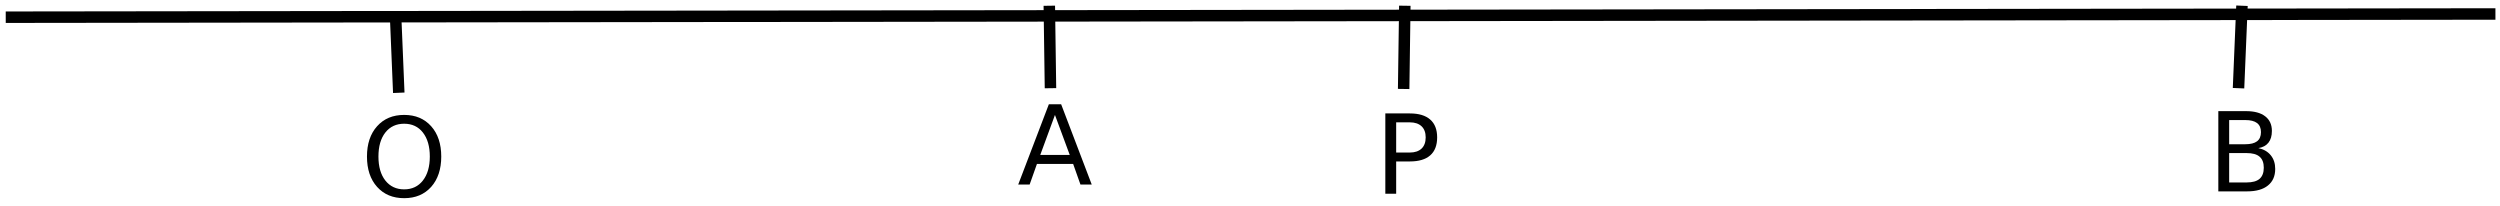 <?xml version="1.0" encoding="UTF-8"?>
<svg xmlns="http://www.w3.org/2000/svg" xmlns:xlink="http://www.w3.org/1999/xlink" width="218pt" height="18pt" viewBox="0 0 218 18" version="1.1">
<g id="surface1">
<path style="fill:none;stroke-width:10;stroke-linecap:butt;stroke-linejoin:miter;stroke:rgb(0%,0%,0%);stroke-opacity:1;stroke-miterlimit:10;" d="M 5 165 C 2176.016 167.812 2176.016 167.812 2176.016 167.812 " transform="matrix(0.1,0,0,-0.1,0,18)"/>
<path style=" stroke:none;fill-rule:nonzero;fill:rgb(0%,0%,0%);fill-opacity:1;" d="M 35.242 10.789 C 34.555 10.789 34.008 11.043 33.602 11.555 C 33.199 12.07 33 12.766 33 13.652 C 33 14.531 33.199 15.23 33.602 15.742 C 34.008 16.254 34.555 16.512 35.242 16.512 C 35.93 16.512 36.477 16.254 36.875 15.742 C 37.277 15.23 37.48 14.531 37.48 13.652 C 37.48 12.766 37.277 12.07 36.875 11.555 C 36.477 11.043 35.93 10.789 35.242 10.789 M 35.242 10.02 C 36.227 10.02 37.008 10.348 37.598 11.008 C 38.184 11.664 38.477 12.547 38.477 13.652 C 38.477 14.754 38.184 15.637 37.598 16.297 C 37.008 16.953 36.227 17.281 35.242 17.281 C 34.258 17.281 33.473 16.953 32.883 16.297 C 32.293 15.641 32 14.758 32 13.652 C 32 12.547 32.293 11.664 32.883 11.008 C 33.473 10.348 34.258 10.02 35.242 10.02 "/>
<path style=" stroke:none;fill-rule:nonzero;fill:rgb(0%,0%,0%);fill-opacity:1;" d="M 91.992 10.023 L 90.711 13.508 L 93.281 13.508 L 91.992 10.023 M 91.461 9.09 L 92.531 9.09 L 95.199 16.09 L 94.215 16.09 L 93.578 14.293 L 90.422 14.293 L 89.785 16.09 L 88.789 16.09 L 91.461 9.09 "/>
<path style=" stroke:none;fill-rule:nonzero;fill:rgb(0%,0%,0%);fill-opacity:1;" d="M 121.746 10.668 L 121.746 13.301 L 122.938 13.301 C 123.379 13.301 123.719 13.184 123.961 12.957 C 124.199 12.73 124.32 12.402 124.32 11.98 C 124.32 11.562 124.199 11.238 123.961 11.012 C 123.719 10.785 123.379 10.668 122.938 10.668 L 121.746 10.668 M 120.801 9.891 L 122.938 9.891 C 123.723 9.891 124.312 10.07 124.715 10.426 C 125.117 10.777 125.32 11.297 125.32 11.98 C 125.32 12.672 125.117 13.195 124.715 13.547 C 124.312 13.902 123.723 14.078 122.938 14.078 L 121.746 14.078 L 121.746 16.891 L 120.801 16.891 L 120.801 9.891 "/>
<path style=" stroke:none;fill-rule:nonzero;fill:rgb(0%,0%,0%);fill-opacity:1;" d="M 194.383 13.348 L 194.383 15.91 L 195.902 15.91 C 196.41 15.91 196.789 15.805 197.031 15.598 C 197.277 15.383 197.402 15.059 197.402 14.625 C 197.402 14.188 197.277 13.867 197.031 13.66 C 196.789 13.449 196.41 13.348 195.902 13.348 L 194.383 13.348 M 194.383 10.469 L 194.383 12.578 L 195.785 12.578 C 196.246 12.578 196.59 12.492 196.816 12.32 C 197.043 12.145 197.156 11.879 197.156 11.523 C 197.156 11.168 197.043 10.906 196.816 10.73 C 196.59 10.555 196.246 10.469 195.785 10.469 L 194.383 10.469 M 193.438 9.691 L 195.855 9.691 C 196.578 9.691 197.133 9.84 197.523 10.141 C 197.914 10.441 198.109 10.867 198.109 11.418 C 198.109 11.848 198.008 12.188 197.809 12.441 C 197.609 12.695 197.316 12.852 196.93 12.914 C 197.395 13.016 197.754 13.223 198.012 13.543 C 198.27 13.859 198.398 14.254 198.398 14.73 C 198.398 15.355 198.188 15.836 197.762 16.176 C 197.34 16.52 196.734 16.688 195.949 16.688 L 193.438 16.688 L 193.438 9.691 "/>
<path style="fill:none;stroke-width:10;stroke-linecap:butt;stroke-linejoin:miter;stroke:rgb(0%,0%,0%);stroke-opacity:1;stroke-miterlimit:10;" d="M 345 165 C 347.734 99.102 347.734 99.102 347.734 99.102 " transform="matrix(0.1,0,0,-0.1,0,18)"/>
<path style="fill:none;stroke-width:10;stroke-linecap:butt;stroke-linejoin:miter;stroke:rgb(0%,0%,0%);stroke-opacity:1;stroke-miterlimit:10;" d="M 1225 175 C 1223.984 102.422 1223.984 102.422 1223.984 102.422 " transform="matrix(0.1,0,0,-0.1,0,18)"/>
<path style="fill:none;stroke-width:10;stroke-linecap:butt;stroke-linejoin:miter;stroke:rgb(0%,0%,0%);stroke-opacity:1;stroke-miterlimit:10;" d="M 915 175 C 916.016 103.086 916.016 103.086 916.016 103.086 " transform="matrix(0.1,0,0,-0.1,0,18)"/>
<path style="fill:none;stroke-width:10;stroke-linecap:butt;stroke-linejoin:miter;stroke:rgb(0%,0%,0%);stroke-opacity:1;stroke-miterlimit:10;" d="M 1955 175 C 1951.992 103.086 1951.992 103.086 1951.992 103.086 " transform="matrix(0.1,0,0,-0.1,0,18)"/>
</g>
</svg>
